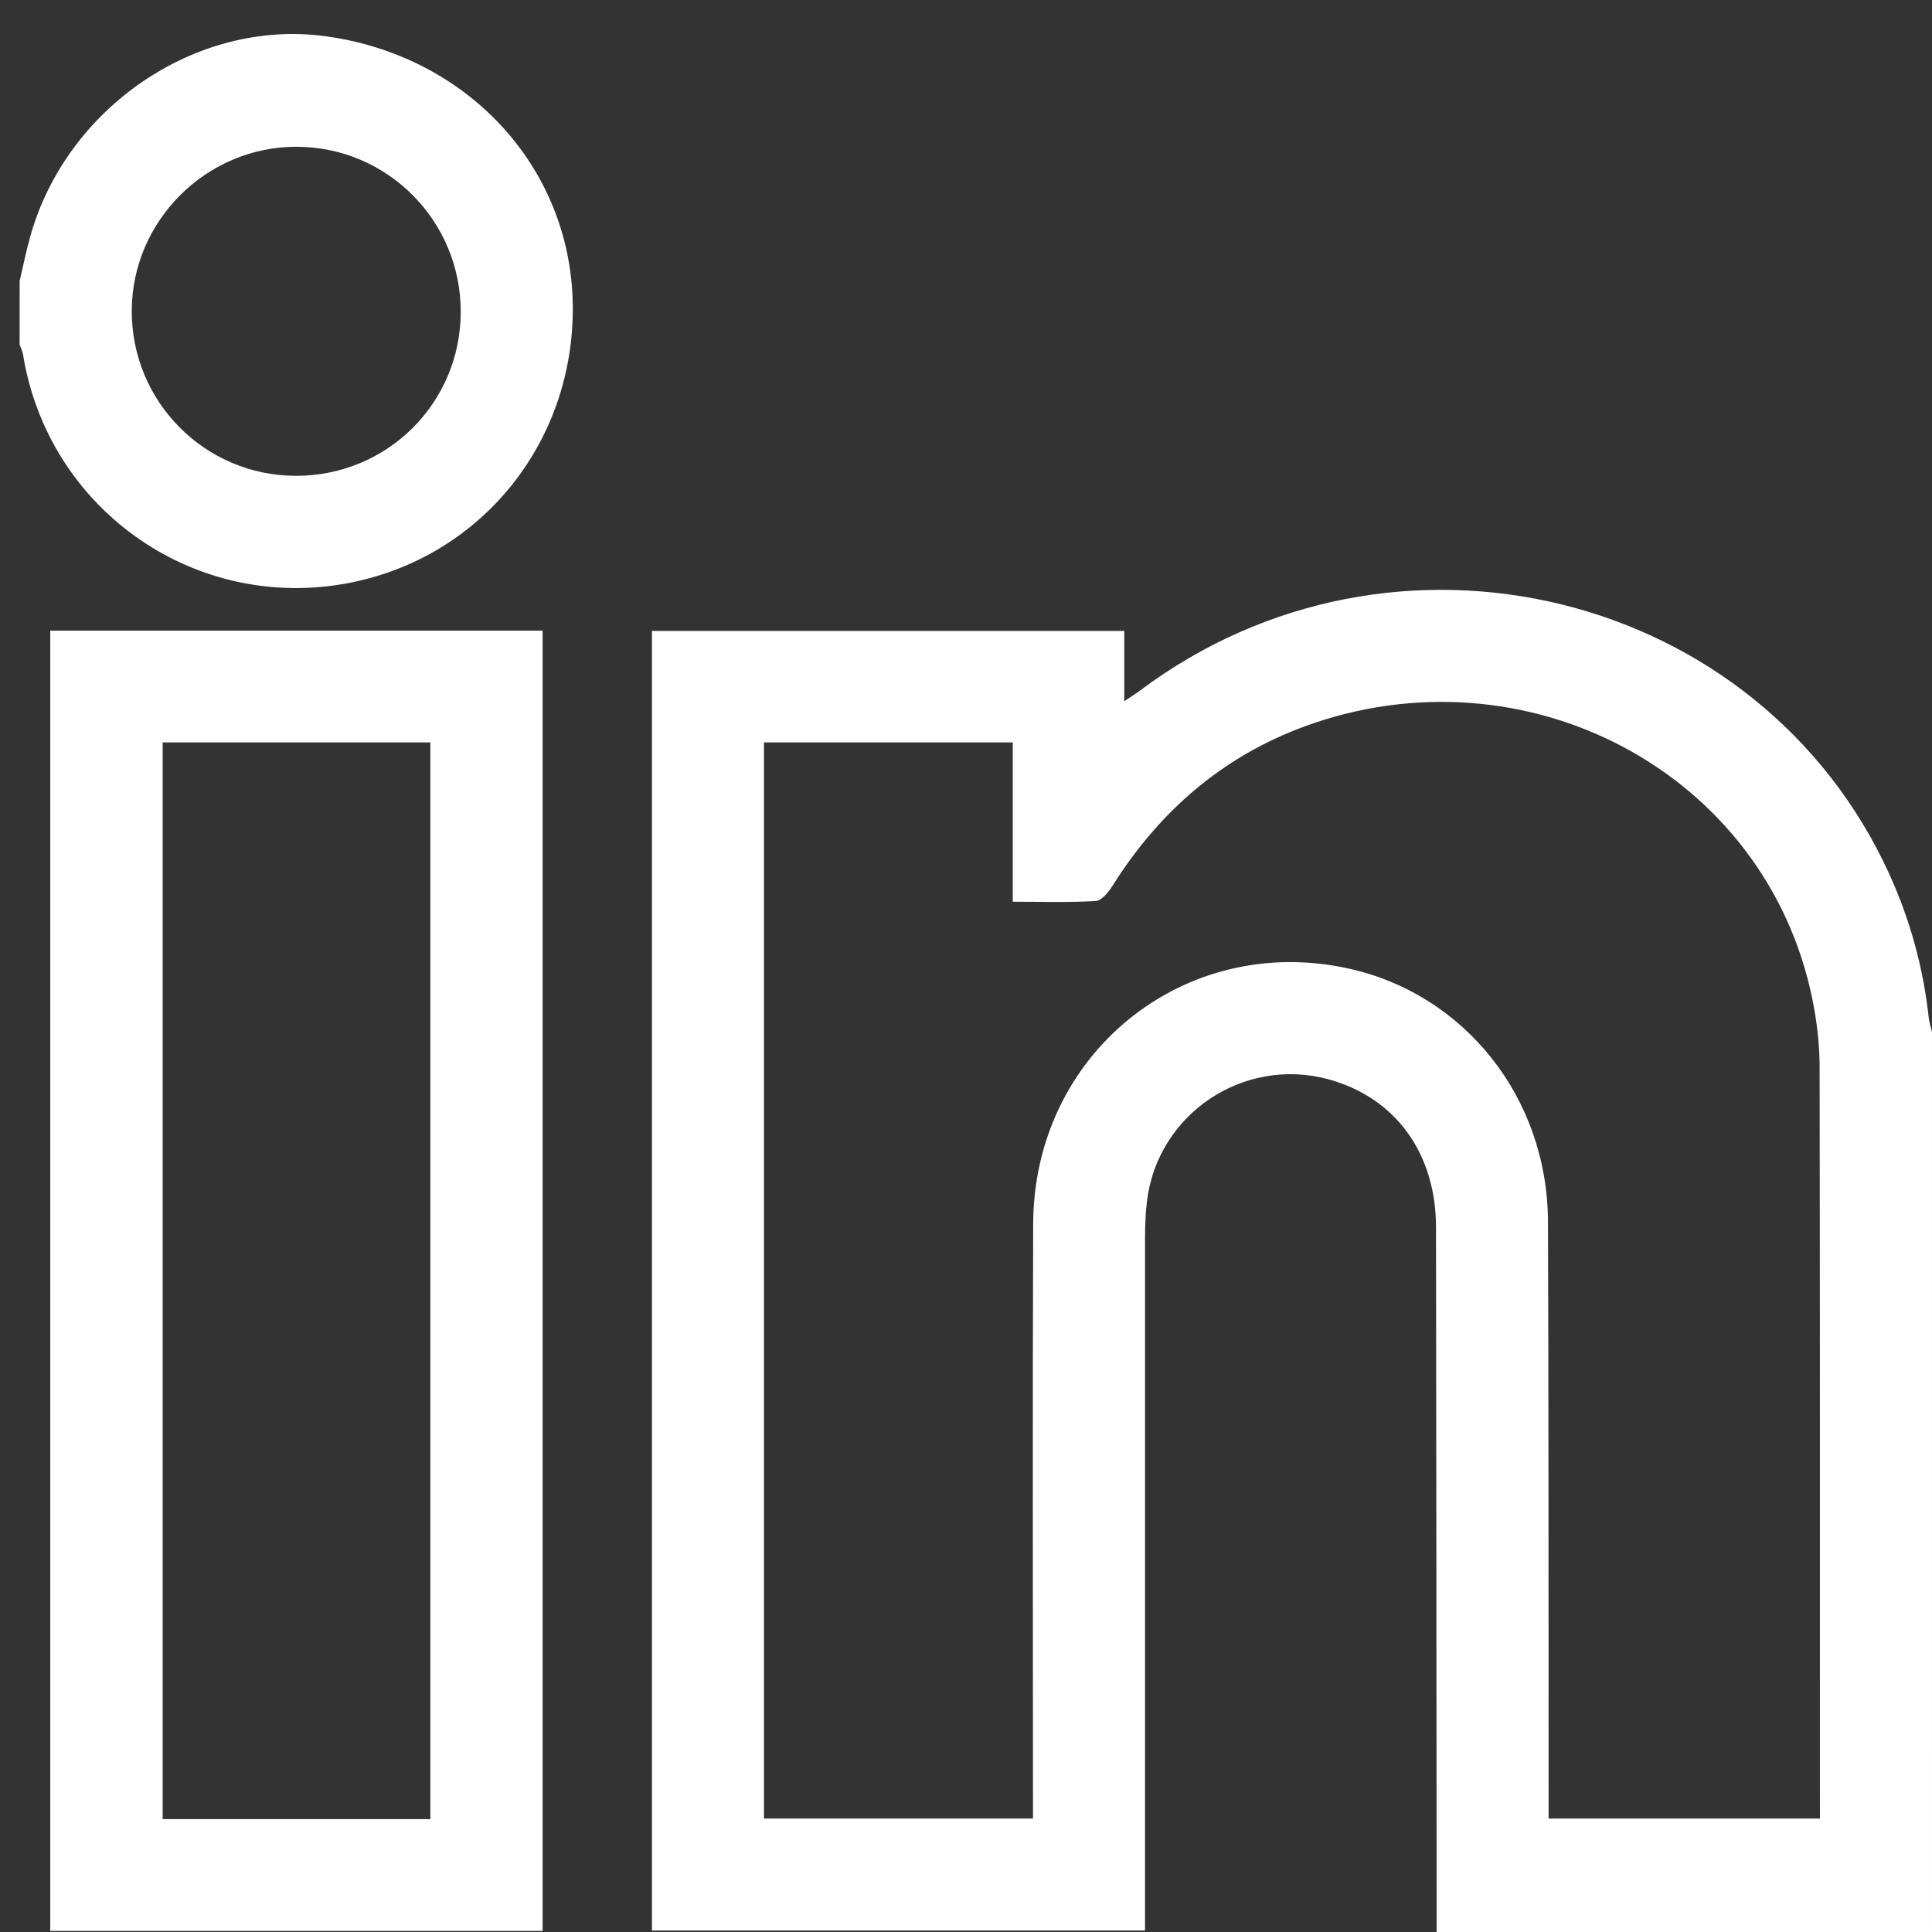 <?xml version="1.0" encoding="utf-8"?>
<!-- Generator: Adobe Illustrator 16.0.0, SVG Export Plug-In . SVG Version: 6.00 Build 0)  -->
<!DOCTYPE svg PUBLIC "-//W3C//DTD SVG 1.1//EN" "http://www.w3.org/Graphics/SVG/1.1/DTD/svg11.dtd">
<svg version="1.1" id="Calque_1" xmlns:x="http://ns.adobe.com/Extensibility/1.0/" xmlns:i="http://ns.adobe.com/AdobeIllustrator/10.0/" xmlns:graph="http://ns.adobe.com/Graphs/1.0/"
	 xmlns="http://www.w3.org/2000/svg" xmlns:xlink="http://www.w3.org/1999/xlink" x="0px" y="0px" width="150px" height="150px"
	 viewBox="0 0 150 150" enable-background="new 0 0 150 150" xml:space="preserve">
<rect x="0" y="0" width="150" height="150" fill="#333333" stroke="none"/>
<g>
	<path fill="#FFFFFF" d="M150,150c-12.754,0-25.504,0-38.46,0c0-0.729,0-1.343,0-1.953c-0.014-17.596-0.021-35.186-0.049-52.776
		c-0.006-5.757-3.171-10.062-8.346-11.472C96.554,82,89.873,86.479,89.05,93.26c-0.109,0.91-0.146,1.832-0.149,2.752
		c-0.006,17.351-0.002,34.695-0.002,52.049c0,0.572,0,1.146,0,1.824c-12.782,0-25.476,0-38.281,0c0-33.574,0-67.18,0-100.902
		c12.16,0,24.349,0,36.671,0c0,1.752,0,3.468,0,5.458c0.557-0.372,0.896-0.583,1.218-0.822
		c19.696-14.786,48.125-7.828,58.183,14.254c1.609,3.542,2.632,7.25,3.054,11.122c0.038,0.379,0.168,0.747,0.255,1.12
		C150,103.403,150,126.701,150,150z M59.313,57.642c0,27.961,0,55.767,0,83.551c7.006,0,13.891,0,20.887,0c0-0.717,0-1.34,0-1.966
		c0-14.735-0.041-29.473,0.016-44.208c0.044-13.201,11.7-22.614,24.439-19.833c9.063,1.977,15.49,10.039,15.529,19.648
		c0.058,14.838,0.038,29.666,0.048,44.504c0,0.611,0,1.227,0,1.853c7.128,0,14.055,0,21.067,0c0-0.437,0-0.771,0-1.104
		c-0.003-19.088,0.008-38.172-0.024-57.26c-0.003-1.488-0.157-2.994-0.412-4.463c-3.151-17.86-21.64-28.042-38.819-22.233
		c-6.75,2.284-11.905,6.64-15.687,12.671c-0.307,0.478-0.835,1.128-1.287,1.152c-2.102,0.126-4.215,0.055-6.439,0.055
		c0-2.21,0-4.232,0-6.251c0-2.016,0-4.028,0-6.116C72.1,57.642,65.744,57.642,59.313,57.642z"/>
	<path fill="#FFFFFF" d="M1.524,21.819c0.275-1.167,0.51-2.345,0.835-3.498C5.185,8.32,15.23,1.495,25.173,2.801
		C36.24,4.259,44.282,12.92,44.468,23.583c0.188,10.897-7.35,20.036-17.967,21.783C14.736,47.305,3.703,39.34,1.792,27.542
		c-0.043-0.271-0.178-0.53-0.27-0.794C1.524,25.105,1.524,23.464,1.524,21.819z M22.951,36.943
		c7.106,0.024,12.816-5.649,12.82-12.737c0.006-7.078-5.714-12.815-12.776-12.811c-6.97,0.003-12.73,5.73-12.765,12.696
		C10.191,31.172,15.888,36.922,22.951,36.943z"/>
	<path fill="#FFFFFF" d="M42.129,48.964c0,33.683,0,67.28,0,100.954c-12.769,0-25.452,0-38.228,0c0-33.649,0-67.252,0-100.954
		C16.592,48.964,29.271,48.964,42.129,48.964z M33.413,141.238c0-27.938,0-55.73,0-83.596c-6.98,0-13.861,0-20.784,0
		c0,27.911,0,55.742,0,83.596C19.592,141.238,26.438,141.238,33.413,141.238z"/>
</g>
</svg>
